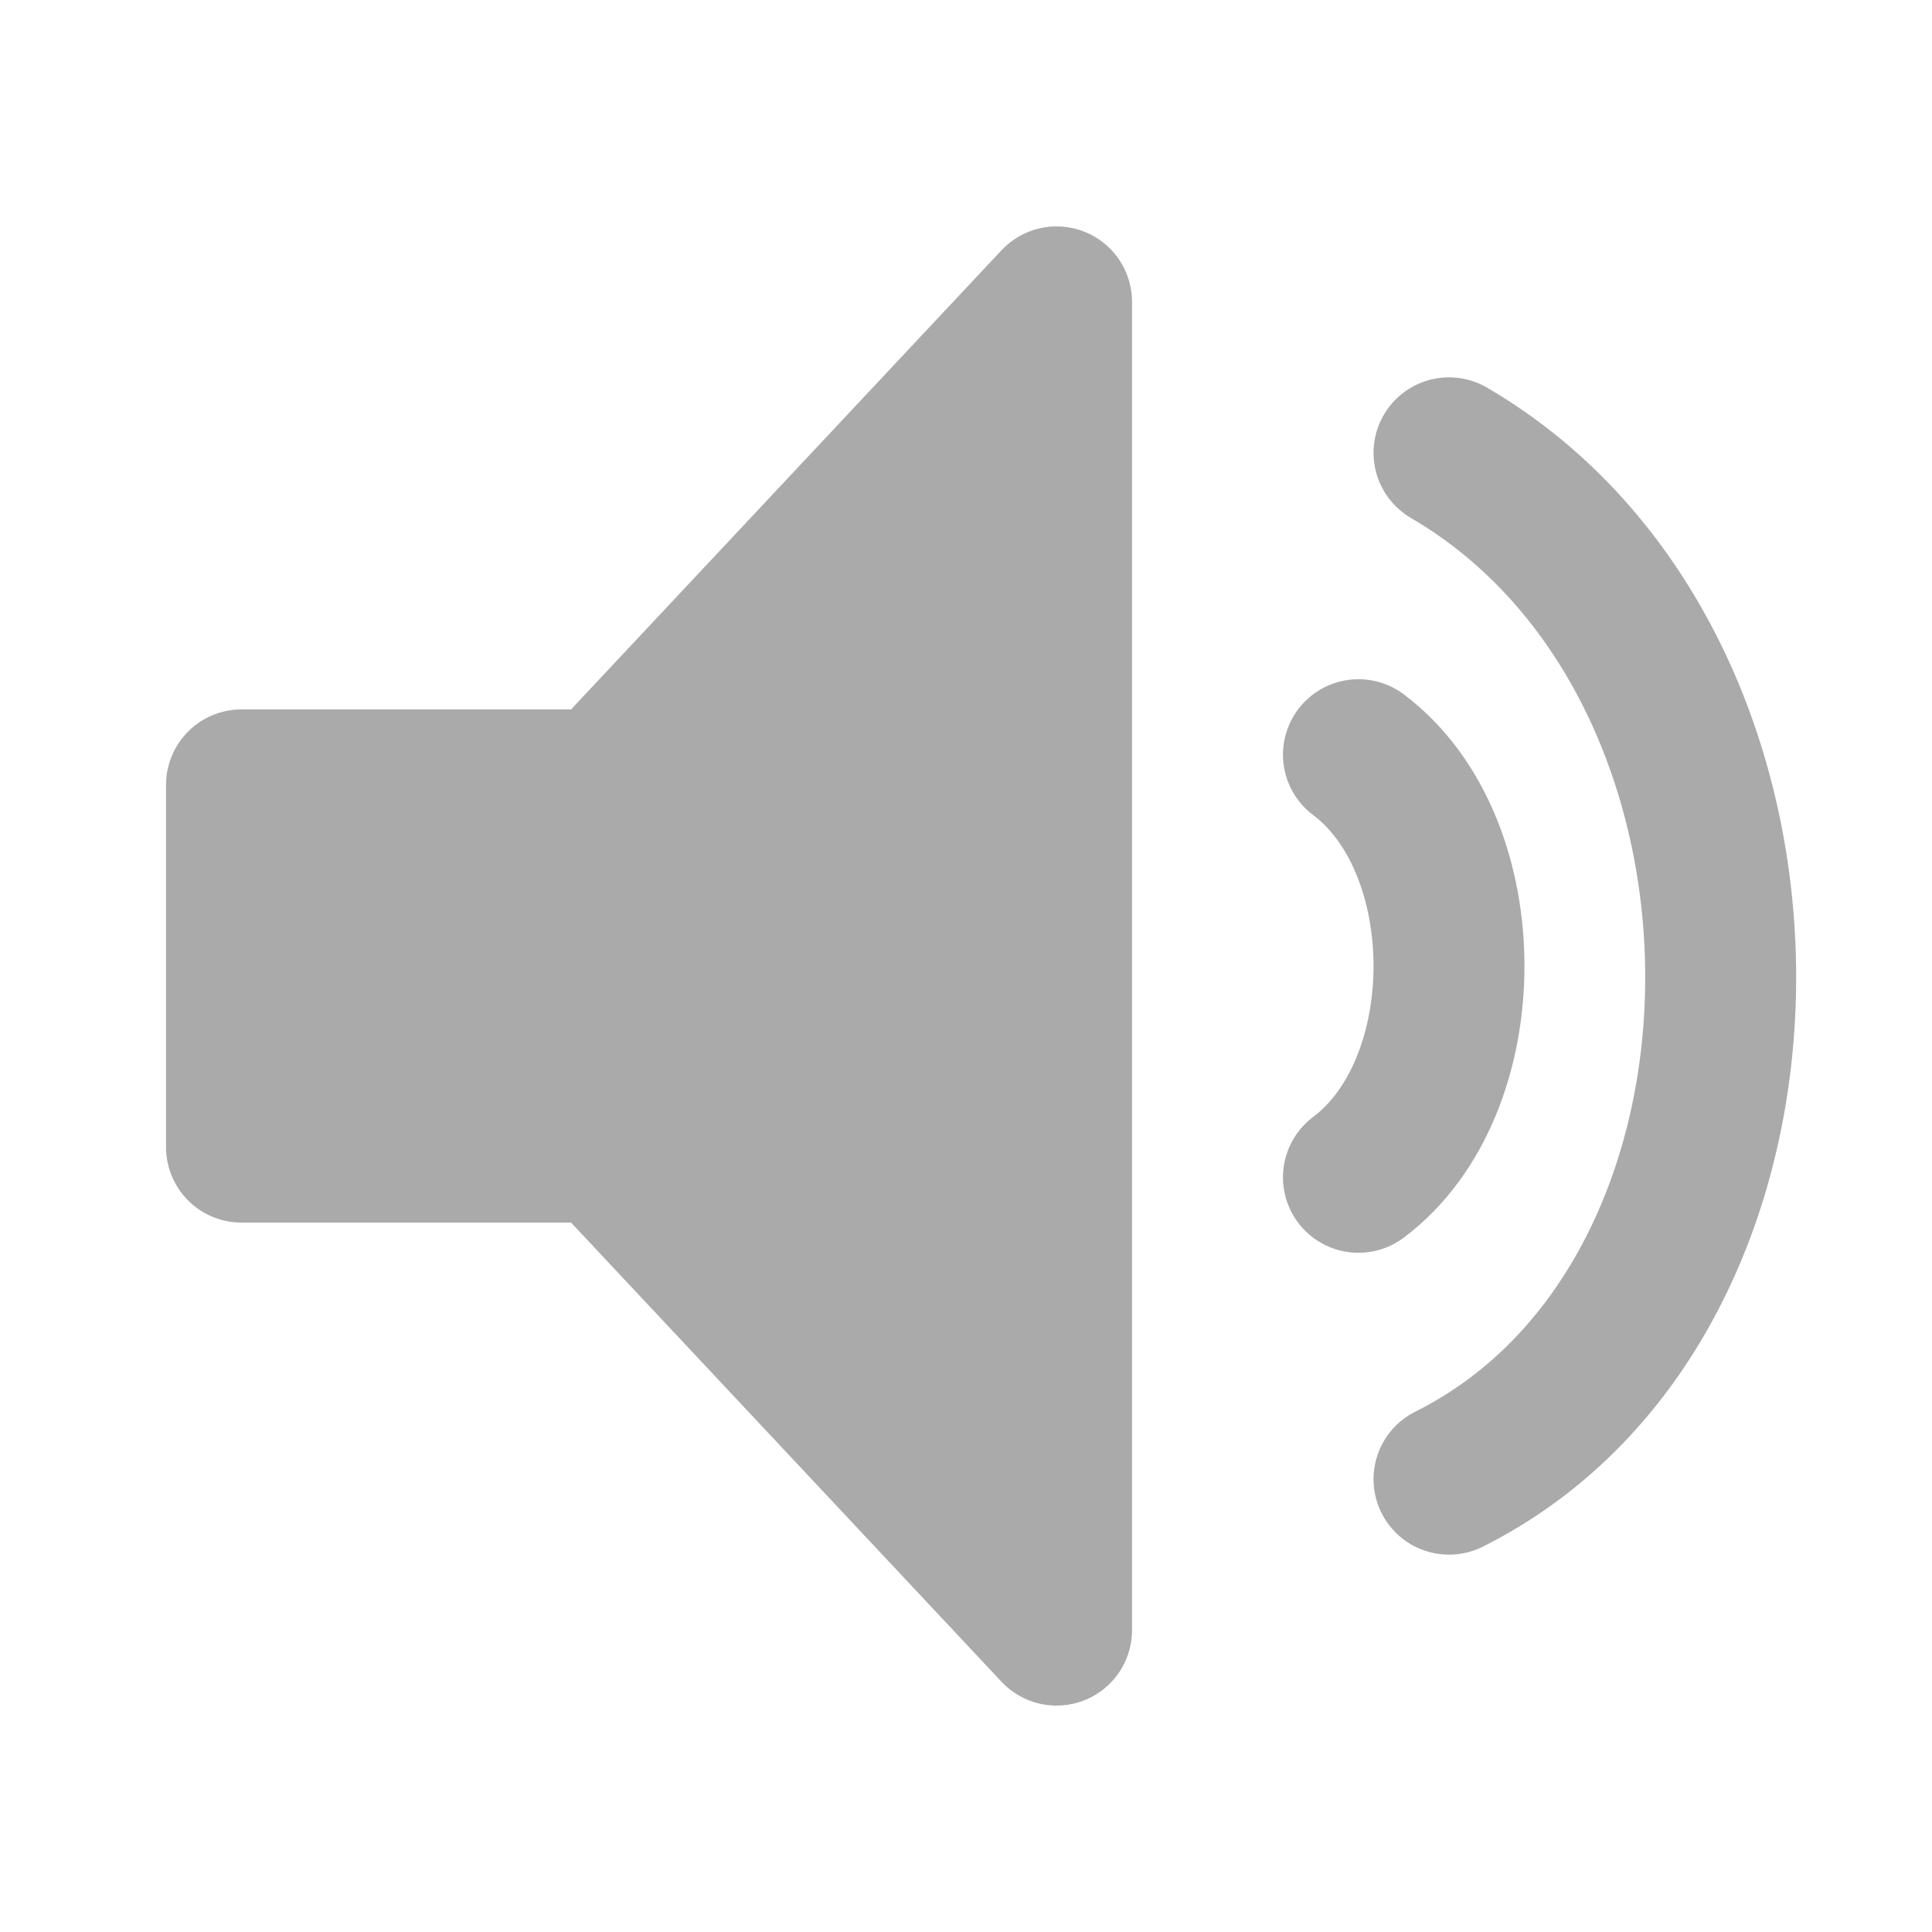 <?xml version="1.0" encoding="UTF-8" ?>
<!DOCTYPE svg PUBLIC "-//W3C//DTD SVG 1.1//EN" "http://www.w3.org/Graphics/SVG/1.1/DTD/svg11.dtd">
<svg width="64" height="64" viewBox="0 0 64 64" version="1.1" xmlns="http://www.w3.org/2000/svg">
  <polygon points="35 10, 20 26, 8 26, 8 38, 20 38, 35 54, 35 10" stroke-width="5" stroke-linejoin="round" stroke="#aaa" fill="#aaa" />
  <path d="M 45 25 C 49 28, 49 36, 45 39" stroke-width="5" stroke-linecap="round" stroke="#aaa" fill="none"/>
  <path d="M 48 15 C 60 22, 60 43, 48 49" stroke-width="5" stroke-linecap="round" stroke="#aaa" fill="none"/>
</svg>
